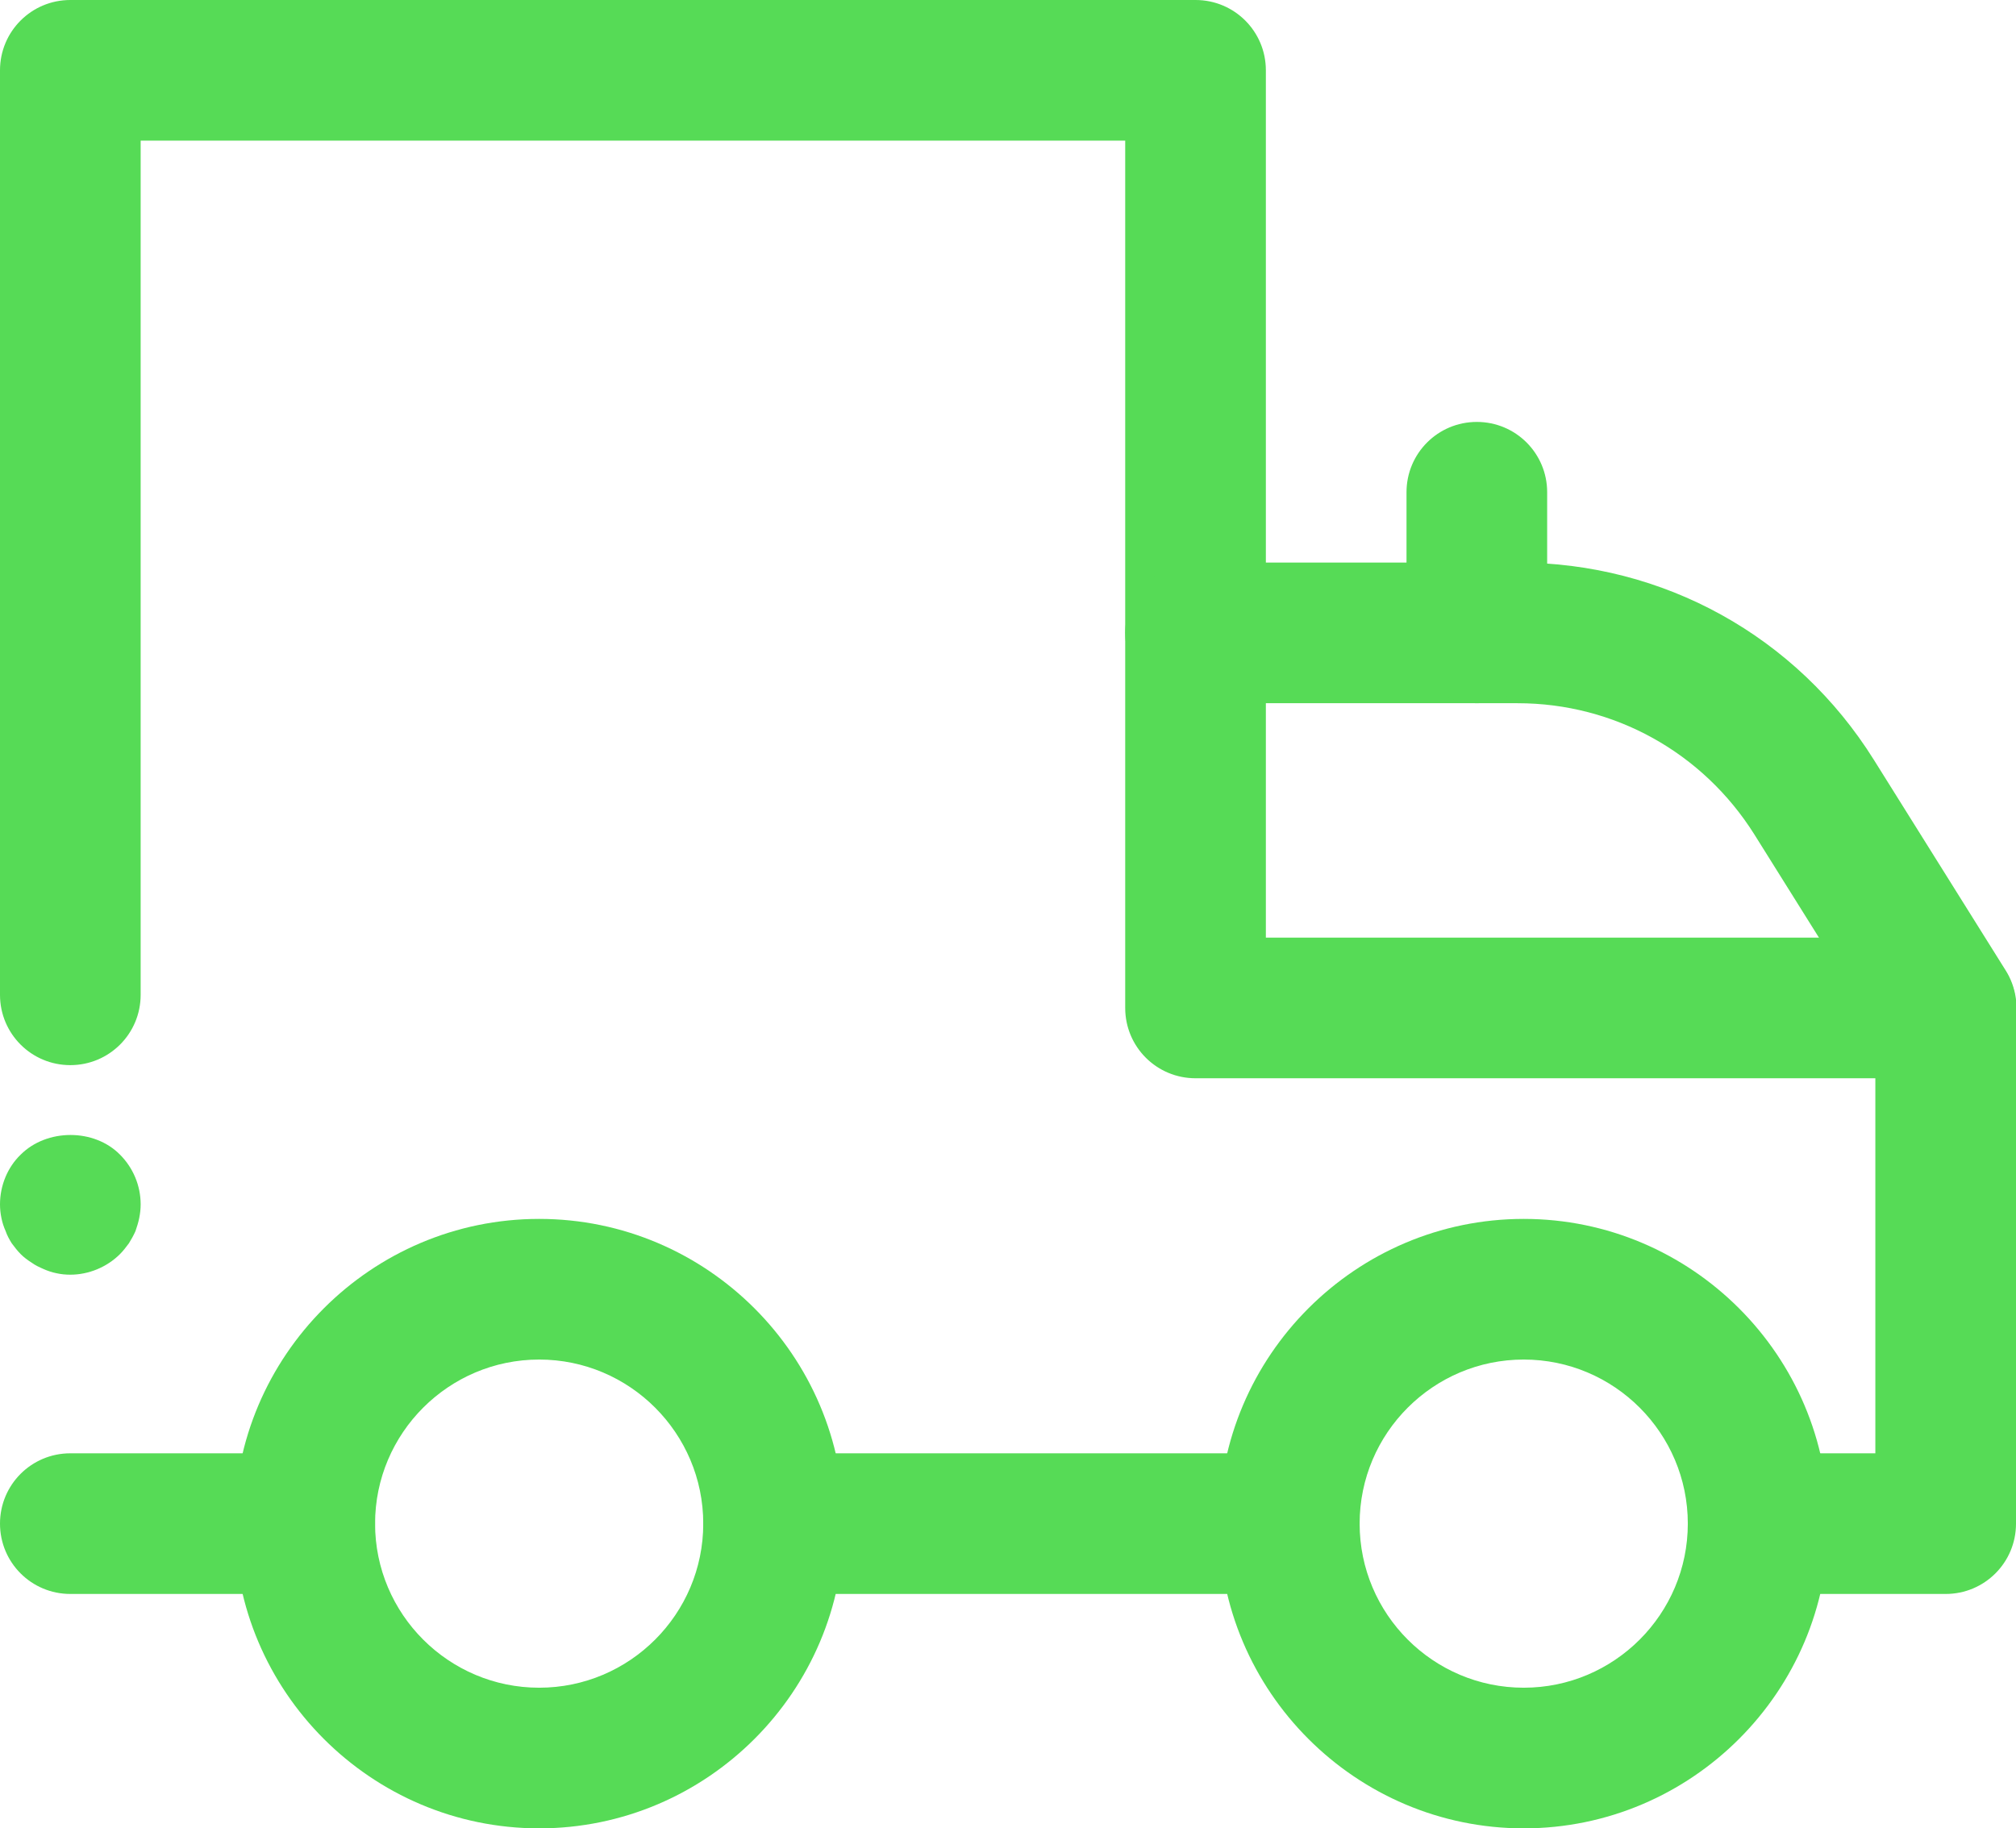 <?xml version="1.0" encoding="UTF-8"?>
<svg id="Layer_2" data-name="Layer 2" xmlns="http://www.w3.org/2000/svg" viewBox="0 0 43 39">
  <defs>
    <style>
      .cls-1 {
        fill: #56db56;
        stroke-width: 0px;
      }
    </style>
  </defs>
  <g id="ACEGES_S.L." data-name="ACEGES S.L.">
    <g id="Van">
      <path class="cls-1" d="M41.5,34h-4c-.83,0-1.5-.67-1.5-1.5s.67-1.5,1.5-1.5h2.5v-8h-14.5c-.83,0-1.5-.67-1.5-1.5V3H3v18.22c0,.83-.67,1.5-1.5,1.5s-1.5-.67-1.5-1.5V1.5C0,.67.67,0,1.5,0h24c.83,0,1.5.67,1.5,1.5v18.5h14.5c.83,0,1.5.67,1.5,1.5v11c0,.83-.67,1.5-1.5,1.5Z"/>
      <path class="cls-1" d="M1.5,27.19c-.1,0-.2-.01-.29-.03-.1-.02-.19-.05-.28-.09-.09-.04-.18-.08-.26-.14-.08-.05-.16-.11-.23-.18s-.13-.15-.19-.23c-.05-.08-.1-.17-.13-.26-.04-.09-.07-.18-.09-.28-.02-.1-.03-.19-.03-.29,0-.4.16-.79.44-1.06.56-.56,1.57-.56,2.12,0,.28.28.44.66.44,1.06,0,.1-.01.19-.03.29-.02.1-.05.19-.08.28-.04.09-.09.18-.14.26-.06.08-.12.16-.19.23-.28.28-.67.44-1.06.44Z"/>
      <path class="cls-1" d="M6.5,34H1.5c-.83,0-1.5-.67-1.5-1.5s.67-1.5,1.5-1.5h5c.83,0,1.5.67,1.5,1.5s-.67,1.5-1.5,1.5Z"/>
      <path class="cls-1" d="M41.5,23c-.5,0-.99-.25-1.27-.71l-2.81-4.49c-1.1-1.75-2.99-2.8-5.05-2.8h-6.87c-.83,0-1.5-.67-1.5-1.5s.67-1.5,1.5-1.5h6.87c3.11,0,5.95,1.57,7.6,4.21l2.81,4.49c.44.7.23,1.63-.48,2.07-.25.15-.52.23-.79.23Z"/>
      <path class="cls-1" d="M11.5,39c-3.58,0-6.5-2.92-6.5-6.5s2.92-6.5,6.5-6.5,6.5,2.92,6.5,6.5-2.92,6.5-6.5,6.5ZM11.5,29c-1.93,0-3.5,1.57-3.5,3.5s1.57,3.5,3.5,3.5,3.5-1.57,3.5-3.5-1.57-3.5-3.5-3.5Z"/>
      <path class="cls-1" d="M32.5,39c-3.58,0-6.5-2.92-6.5-6.5s2.92-6.5,6.5-6.5,6.5,2.92,6.5,6.5-2.92,6.5-6.5,6.5ZM32.5,29c-1.93,0-3.5,1.57-3.5,3.5s1.57,3.5,3.5,3.5,3.5-1.57,3.5-3.5-1.57-3.5-3.5-3.5Z"/>
      <path class="cls-1" d="M27.5,34h-11c-.83,0-1.5-.67-1.5-1.5s.67-1.5,1.5-1.5h11c.83,0,1.5.67,1.5,1.5s-.67,1.5-1.5,1.5Z"/>
      <path class="cls-1" d="M31.5,15c-.83,0-1.5-.67-1.5-1.5v-3c0-.83.67-1.5,1.5-1.5s1.5.67,1.5,1.5v3c0,.83-.67,1.5-1.5,1.5Z"/>
    </g>
  </g>
</svg>